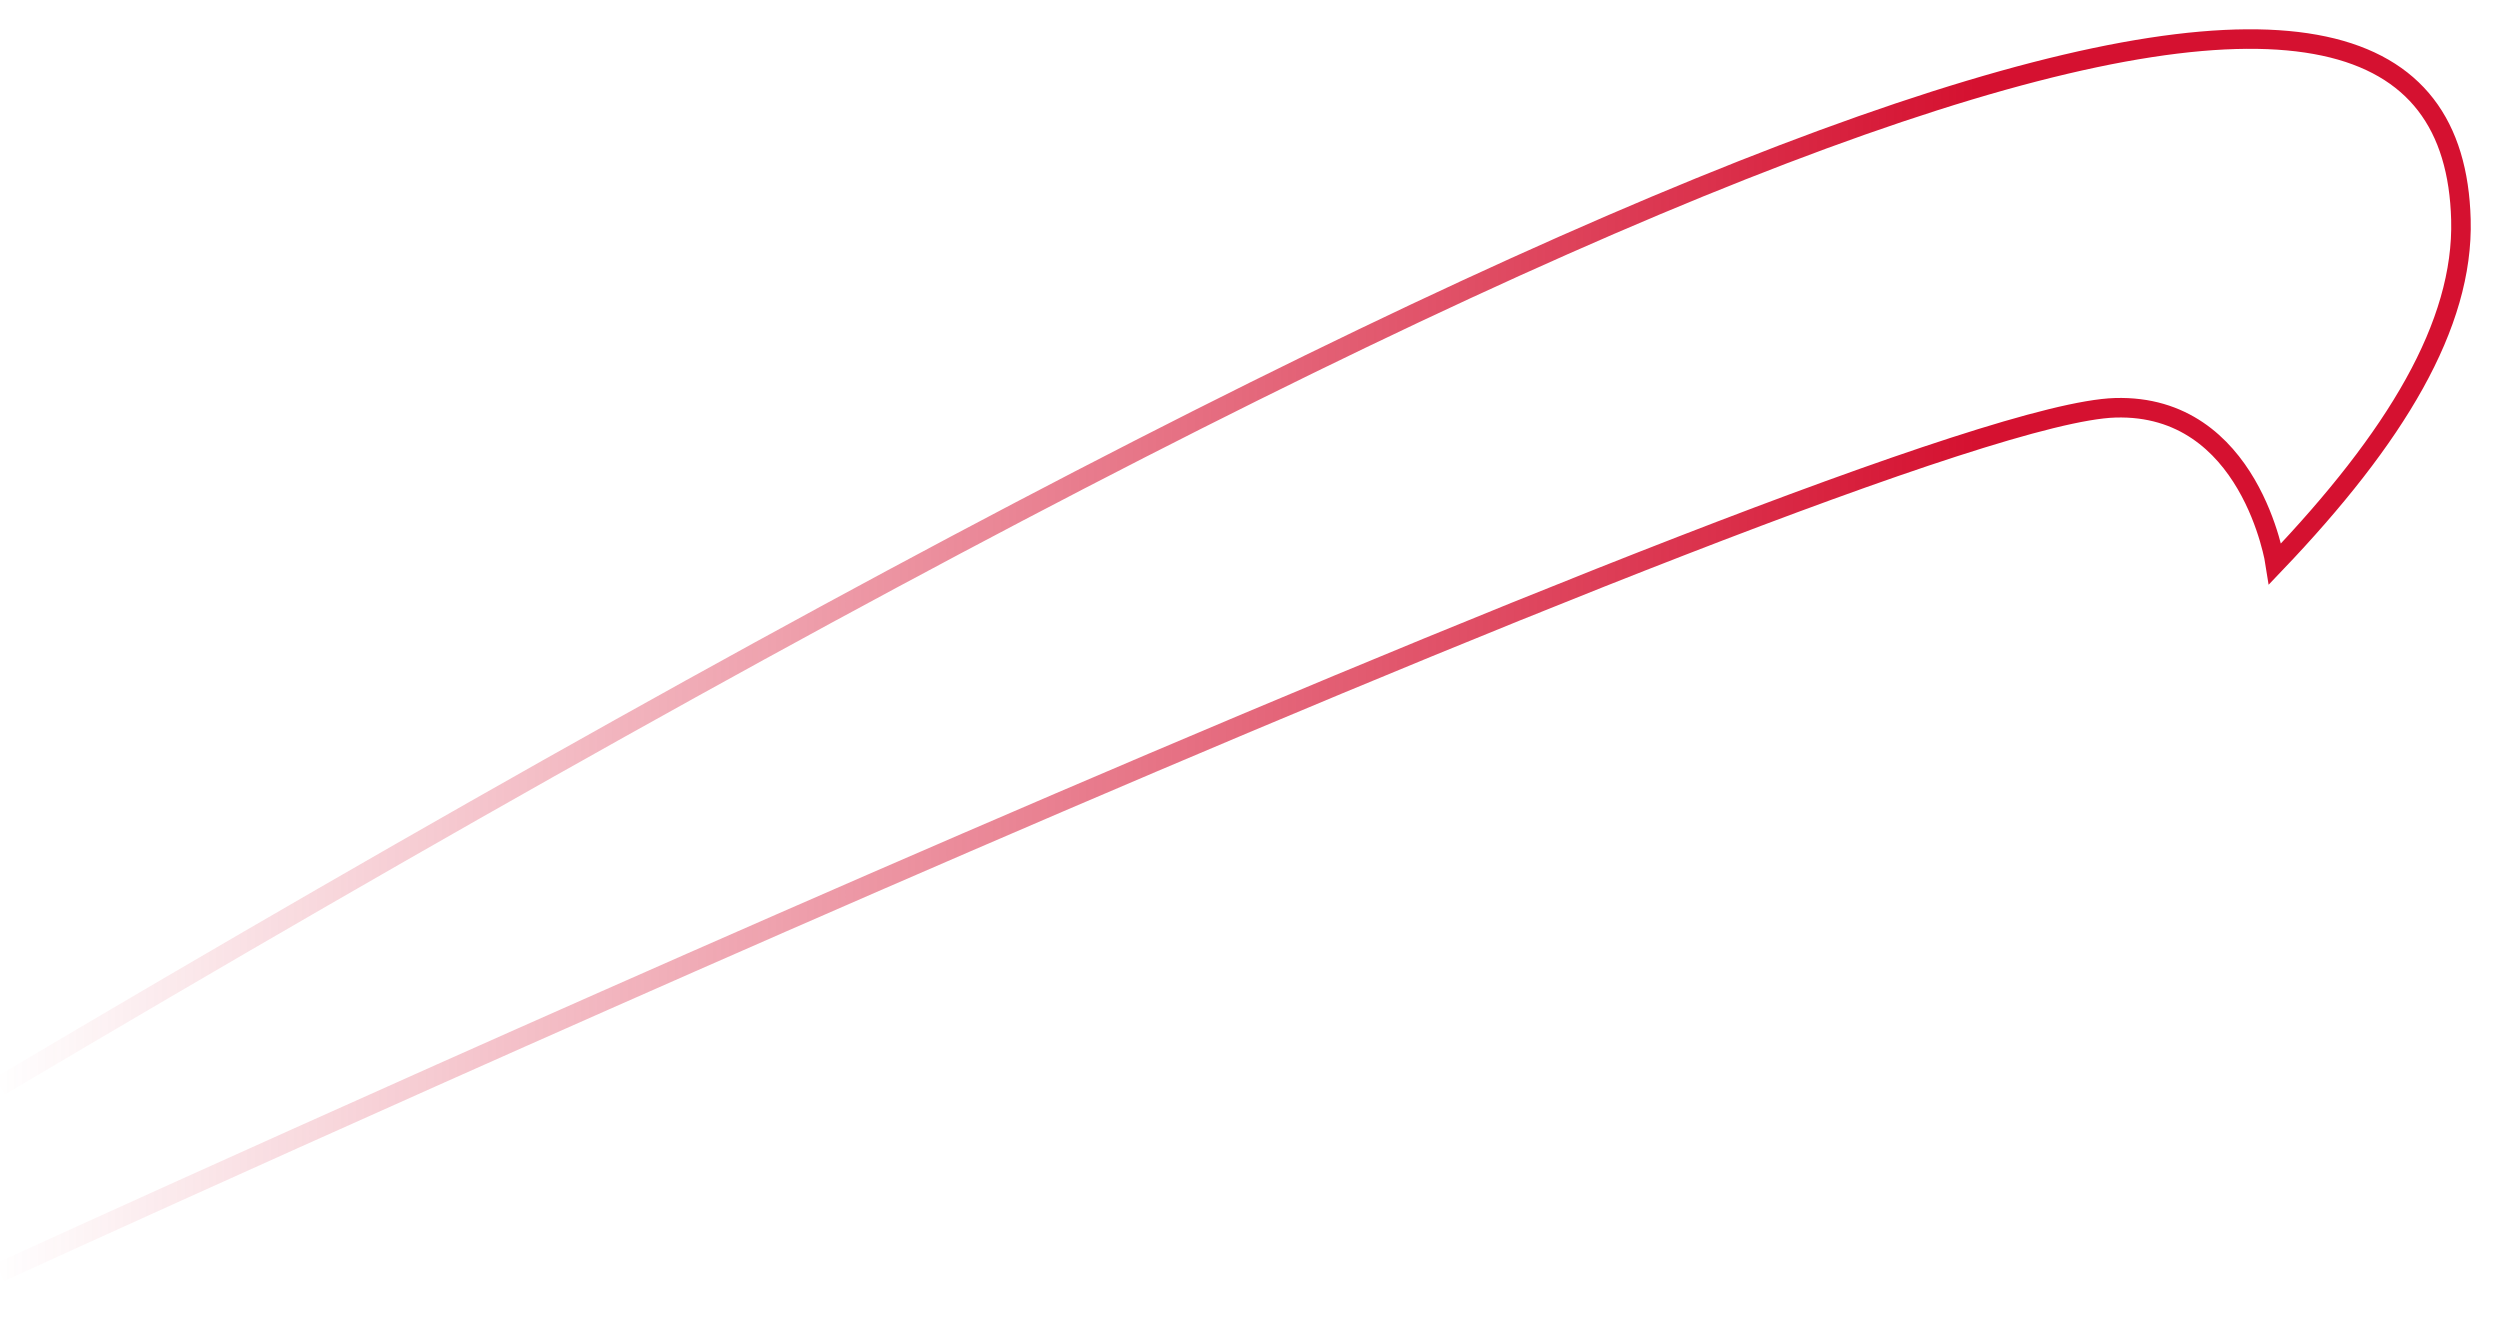<?xml version="1.0" encoding="utf-8"?>
<!-- Generator: Adobe Illustrator 23.1.0, SVG Export Plug-In . SVG Version: 6.00 Build 0)  -->
<svg version="1.1" xmlns="http://www.w3.org/2000/svg" xmlns:xlink="http://www.w3.org/1999/xlink" x="0px" y="0px"
	 viewBox="0 0 128 68" style="enable-background:new 0 0 128 68;" xml:space="preserve">
<style type="text/css">
	.st0{display:none;}
	.st1{display:inline;}
	.st2{clip-path:url(#SVGID_5_);}
	.st3{clip-path:url(#SVGID_6_);}
	.st4{clip-path:url(#SVGID_7_);}
	.st5{clip-path:url(#SVGID_8_);fill:none;stroke:url(#SVGID_9_);stroke-width:2;stroke-miterlimit:10;}
	.st6{clip-path:url(#SVGID_16_);fill:url(#SVGID_17_);}
	.st7{clip-path:url(#SVGID_21_);}
	.st8{clip-path:url(#SVGID_22_);}
	.st9{clip-path:url(#SVGID_23_);fill:none;stroke:url(#SVGID_24_);stroke-miterlimit:10;}
</style>
<g id="Ebene_1" class="st0">
	<g class="st1">
		<defs>
			<path id="SVGID_1_" d="M138,65.567l11.35-5.216l30.608-13.781l24.209-10.582
				c10.05-4.568,30.456-11.345,30.456-11.345c12.334-4.872,15.529-2.437,15.529-2.437
				c2.893,1.067,4.342,7.08,4.342,7.08l5.1-5.862c4.95-6.469,4.386-12.181,4.386-12.181
				c0.161-4.52-3.702-6.96-3.699-6.958C258.38,2.522,255.505,2,252.765,2c-3.998,0-7.712,1.112-7.712,1.112"/>
		</defs>
		<defs>
			<path id="SVGID_2_" d="M138,65.567"/>
		</defs>
		<defs>
			<path id="SVGID_3_" d="M138,56.035"/>
		</defs>
		<defs>
			<path id="SVGID_4_" d="M245.053,3.112c-7.387,2.055-22.383,8.315-22.383,8.315
				c-7.614,3.12-46.292,23.418-46.292,23.418l-38.378,21.191"/>
		</defs>
		<clipPath id="SVGID_5_">
			<use xlink:href="#SVGID_1_"  style="overflow:visible;"/>
		</clipPath>
		<clipPath id="SVGID_6_" class="st2">
			<use xlink:href="#SVGID_2_"  style="overflow:visible;"/>
		</clipPath>
		<clipPath id="SVGID_7_" class="st3">
			<use xlink:href="#SVGID_3_"  style="overflow:visible;"/>
		</clipPath>
		<clipPath id="SVGID_8_" class="st4">
			<use xlink:href="#SVGID_4_"  style="overflow:visible;"/>
		</clipPath>
		<linearGradient id="SVGID_9_" gradientUnits="userSpaceOnUse" x1="137" y1="33.783" x2="265.545" y2="33.783">
			<stop  offset="0" style="stop-color:#D51130;stop-opacity:0"/>
			<stop  offset="0.6" style="stop-color:#D51130"/>
		</linearGradient>
		<rect x="138" y="2" class="st5" width="126.545" height="63.566"/>
		<linearGradient id="SVGID_10_" gradientUnits="userSpaceOnUse" x1="137.583" y1="33.738" x2="265" y2="33.738">
			<stop  offset="0" style="stop-color:#D51130;stop-opacity:0"/>
			<stop  offset="0.6" style="stop-color:#D51130"/>
		</linearGradient>
		<use xlink:href="#SVGID_1_"  style="overflow:visible;fill:none;stroke:url(#SVGID_10_);stroke-width:2;stroke-miterlimit:10;"/>
		<linearGradient id="SVGID_11_" gradientUnits="userSpaceOnUse" x1="138" y1="65.567" x2="138" y2="65.567">
			<stop  offset="0" style="stop-color:#D51130;stop-opacity:0"/>
			<stop  offset="0.6" style="stop-color:#D51130"/>
		</linearGradient>
		<use xlink:href="#SVGID_2_"  style="overflow:visible;fill:none;stroke:url(#SVGID_11_);stroke-width:2;stroke-miterlimit:10;"/>
		<linearGradient id="SVGID_12_" gradientUnits="userSpaceOnUse" x1="138" y1="56.035" x2="138" y2="56.035">
			<stop  offset="0" style="stop-color:#D51130;stop-opacity:0"/>
			<stop  offset="0.6" style="stop-color:#D51130"/>
		</linearGradient>
		<use xlink:href="#SVGID_3_"  style="overflow:visible;fill:none;stroke:url(#SVGID_12_);stroke-width:2;stroke-miterlimit:10;"/>
		<linearGradient id="SVGID_13_" gradientUnits="userSpaceOnUse" x1="137.517" y1="29.53" x2="245.321" y2="29.53">
			<stop  offset="0" style="stop-color:#D51130;stop-opacity:0"/>
			<stop  offset="0.6" style="stop-color:#D51130"/>
		</linearGradient>
		<use xlink:href="#SVGID_4_"  style="overflow:visible;fill:none;stroke:url(#SVGID_13_);stroke-width:2;stroke-miterlimit:10;"/>
	</g>
	<g class="st1">
		<defs>
			<path id="SVGID_14_" d="M108.053,2.112c-7.387,2.055-22.383,8.315-22.383,8.315
				c-7.614,3.12-46.292,23.418-46.292,23.418L1,55.035v9.531l11.35-5.216l30.608-13.781l24.209-10.582
				c10.05-4.568,30.456-11.345,30.456-11.345c12.334-4.872,15.529-2.437,15.529-2.437
				c2.893,1.067,4.342,7.08,4.342,7.08l5.1-5.862c4.95-6.469,4.386-12.181,4.386-12.181
				c0.161-4.52-3.702-6.96-3.699-6.958C121.38,1.522,118.505,1,115.765,1C111.767,1,108.053,2.112,108.053,2.112"/>
		</defs>
		<linearGradient id="SVGID_15_" gradientUnits="userSpaceOnUse" x1="1" y1="32.783" x2="127" y2="32.783">
			<stop  offset="0" style="stop-color:#D51130;stop-opacity:0"/>
			<stop  offset="0.6" style="stop-color:#D51130"/>
		</linearGradient>
		<use xlink:href="#SVGID_14_"  style="overflow:visible;fill:url(#SVGID_15_);"/>
		<clipPath id="SVGID_16_">
			<use xlink:href="#SVGID_14_"  style="overflow:visible;"/>
		</clipPath>
		<linearGradient id="SVGID_17_" gradientUnits="userSpaceOnUse" x1="1" y1="32.783" x2="127.545" y2="32.783">
			<stop  offset="0" style="stop-color:#D51130;stop-opacity:0"/>
			<stop  offset="0.6" style="stop-color:#D51130"/>
		</linearGradient>
		<rect x="1" y="1" class="st6" width="126.545" height="63.566"/>
	</g>
</g>
<g id="Ebene_2">
	<g>
		<defs>
			<path id="SVGID_18_" d="M0,65.138"/>
		</defs>
		<defs>
			<path id="SVGID_19_" d="M0,55.606"/>
		</defs>
		<defs>
			<path id="SVGID_20_" d="M0,65.138c0,0,95.74-43.882,108.295-44.259c6.954-0.209,8.199,7.979,8.199,7.979
				c6.175-6.467,9.651-12.231,9.505-17.617C125.476-8.108,91.761,1.21,0,55.606"/>
		</defs>
		<clipPath id="SVGID_21_">
			<use xlink:href="#SVGID_18_"  style="overflow:visible;"/>
		</clipPath>
		<clipPath id="SVGID_22_" class="st7">
			<use xlink:href="#SVGID_19_"  style="overflow:visible;"/>
		</clipPath>
		<clipPath id="SVGID_23_" class="st8">
			<use xlink:href="#SVGID_20_"  style="overflow:visible;"/>
		</clipPath>
		<linearGradient id="SVGID_24_" gradientUnits="userSpaceOnUse" x1="-0.5" y1="33.354" x2="127.045" y2="33.354">
			<stop  offset="0" style="stop-color:#D51130;stop-opacity:0"/>
			<stop  offset="0.8" style="stop-color:#D51130"/>
		</linearGradient>
		<rect y="1.571" class="st9" width="126.545" height="63.566"/>
		<linearGradient id="SVGID_25_" gradientUnits="userSpaceOnUse" x1="0" y1="65.138" x2="0" y2="65.138">
			<stop  offset="0" style="stop-color:#D51130;stop-opacity:0"/>
			<stop  offset="0.8" style="stop-color:#D51130"/>
		</linearGradient>
		<use xlink:href="#SVGID_18_"  style="overflow:visible;fill:none;stroke:url(#SVGID_25_);stroke-miterlimit:10;"/>
		<linearGradient id="SVGID_26_" gradientUnits="userSpaceOnUse" x1="0" y1="55.606" x2="0" y2="55.606">
			<stop  offset="0" style="stop-color:#D51130;stop-opacity:0"/>
			<stop  offset="0.8" style="stop-color:#D51130"/>
		</linearGradient>
		<use xlink:href="#SVGID_19_"  style="overflow:visible;fill:none;stroke:url(#SVGID_26_);stroke-miterlimit:10;"/>
		<linearGradient id="SVGID_27_" gradientUnits="userSpaceOnUse" x1="-0.255" y1="33.546" x2="126.504" y2="33.546">
			<stop  offset="0" style="stop-color:#D51130;stop-opacity:0"/>
			<stop  offset="0.8" style="stop-color:#D51130"/>
		</linearGradient>
		<use xlink:href="#SVGID_20_"  style="overflow:visible;fill:none;stroke:url(#SVGID_27_);stroke-miterlimit:10;"/>
	</g>
</g>
</svg>
